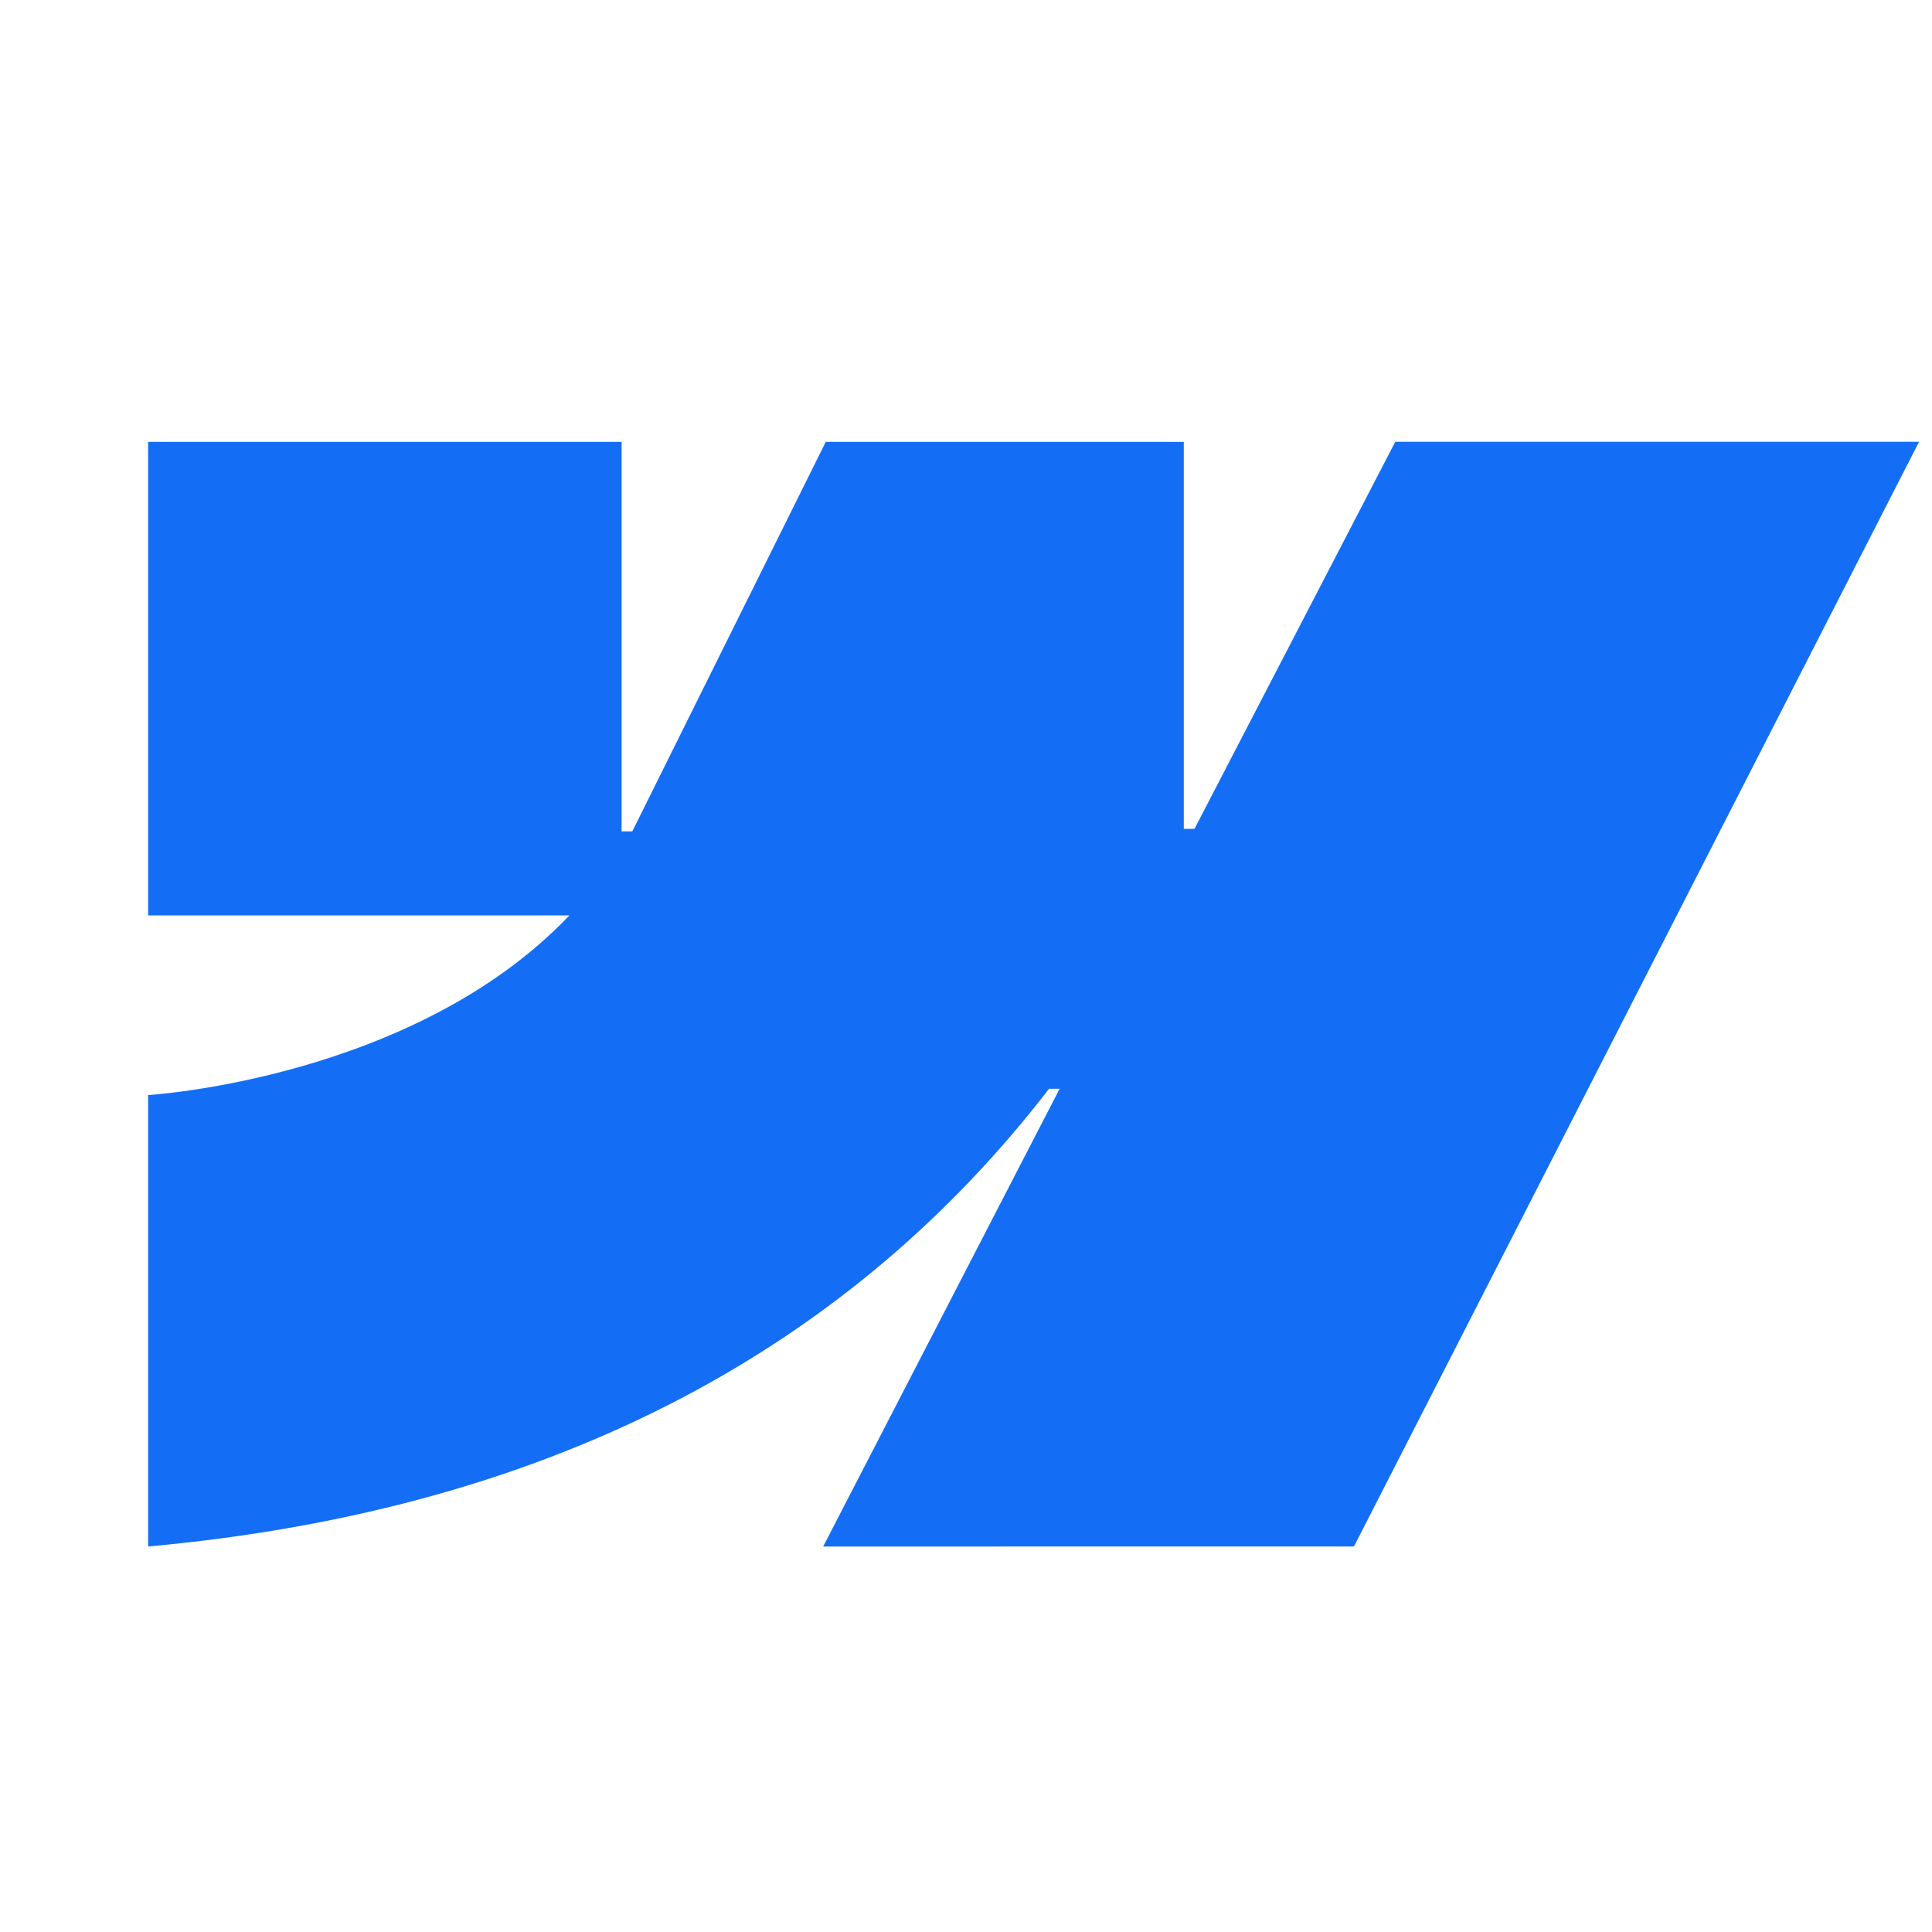 <?xml version="1.0" encoding="UTF-8"?>
<svg id="logosandtypes_com" data-name="logosandtypes com" xmlns="http://www.w3.org/2000/svg" viewBox="0 0 150 150">
  <defs>
    <style>
      .cls-1 {
        fill: #146ef5;
        fill-rule: evenodd;
      }

      .cls-2 {
        fill: none;
      }
    </style>
  </defs>
  <path class="cls-2" d="M0,0H150V150H0V0Z"/>
  <path class="cls-1" d="M148.99,34.31l-43.87,85.76H63.91l18.36-35.54h-.82c-15.15,19.66-37.75,32.61-69.95,35.54v-35.05s20.6-1.22,32.71-13.95H11.5V34.31H48.26v30.24h.83s15.02-30.24,15.02-30.24h27.8v30.04h.83s15.59-30.05,15.59-30.05h40.67Z"/>
</svg>